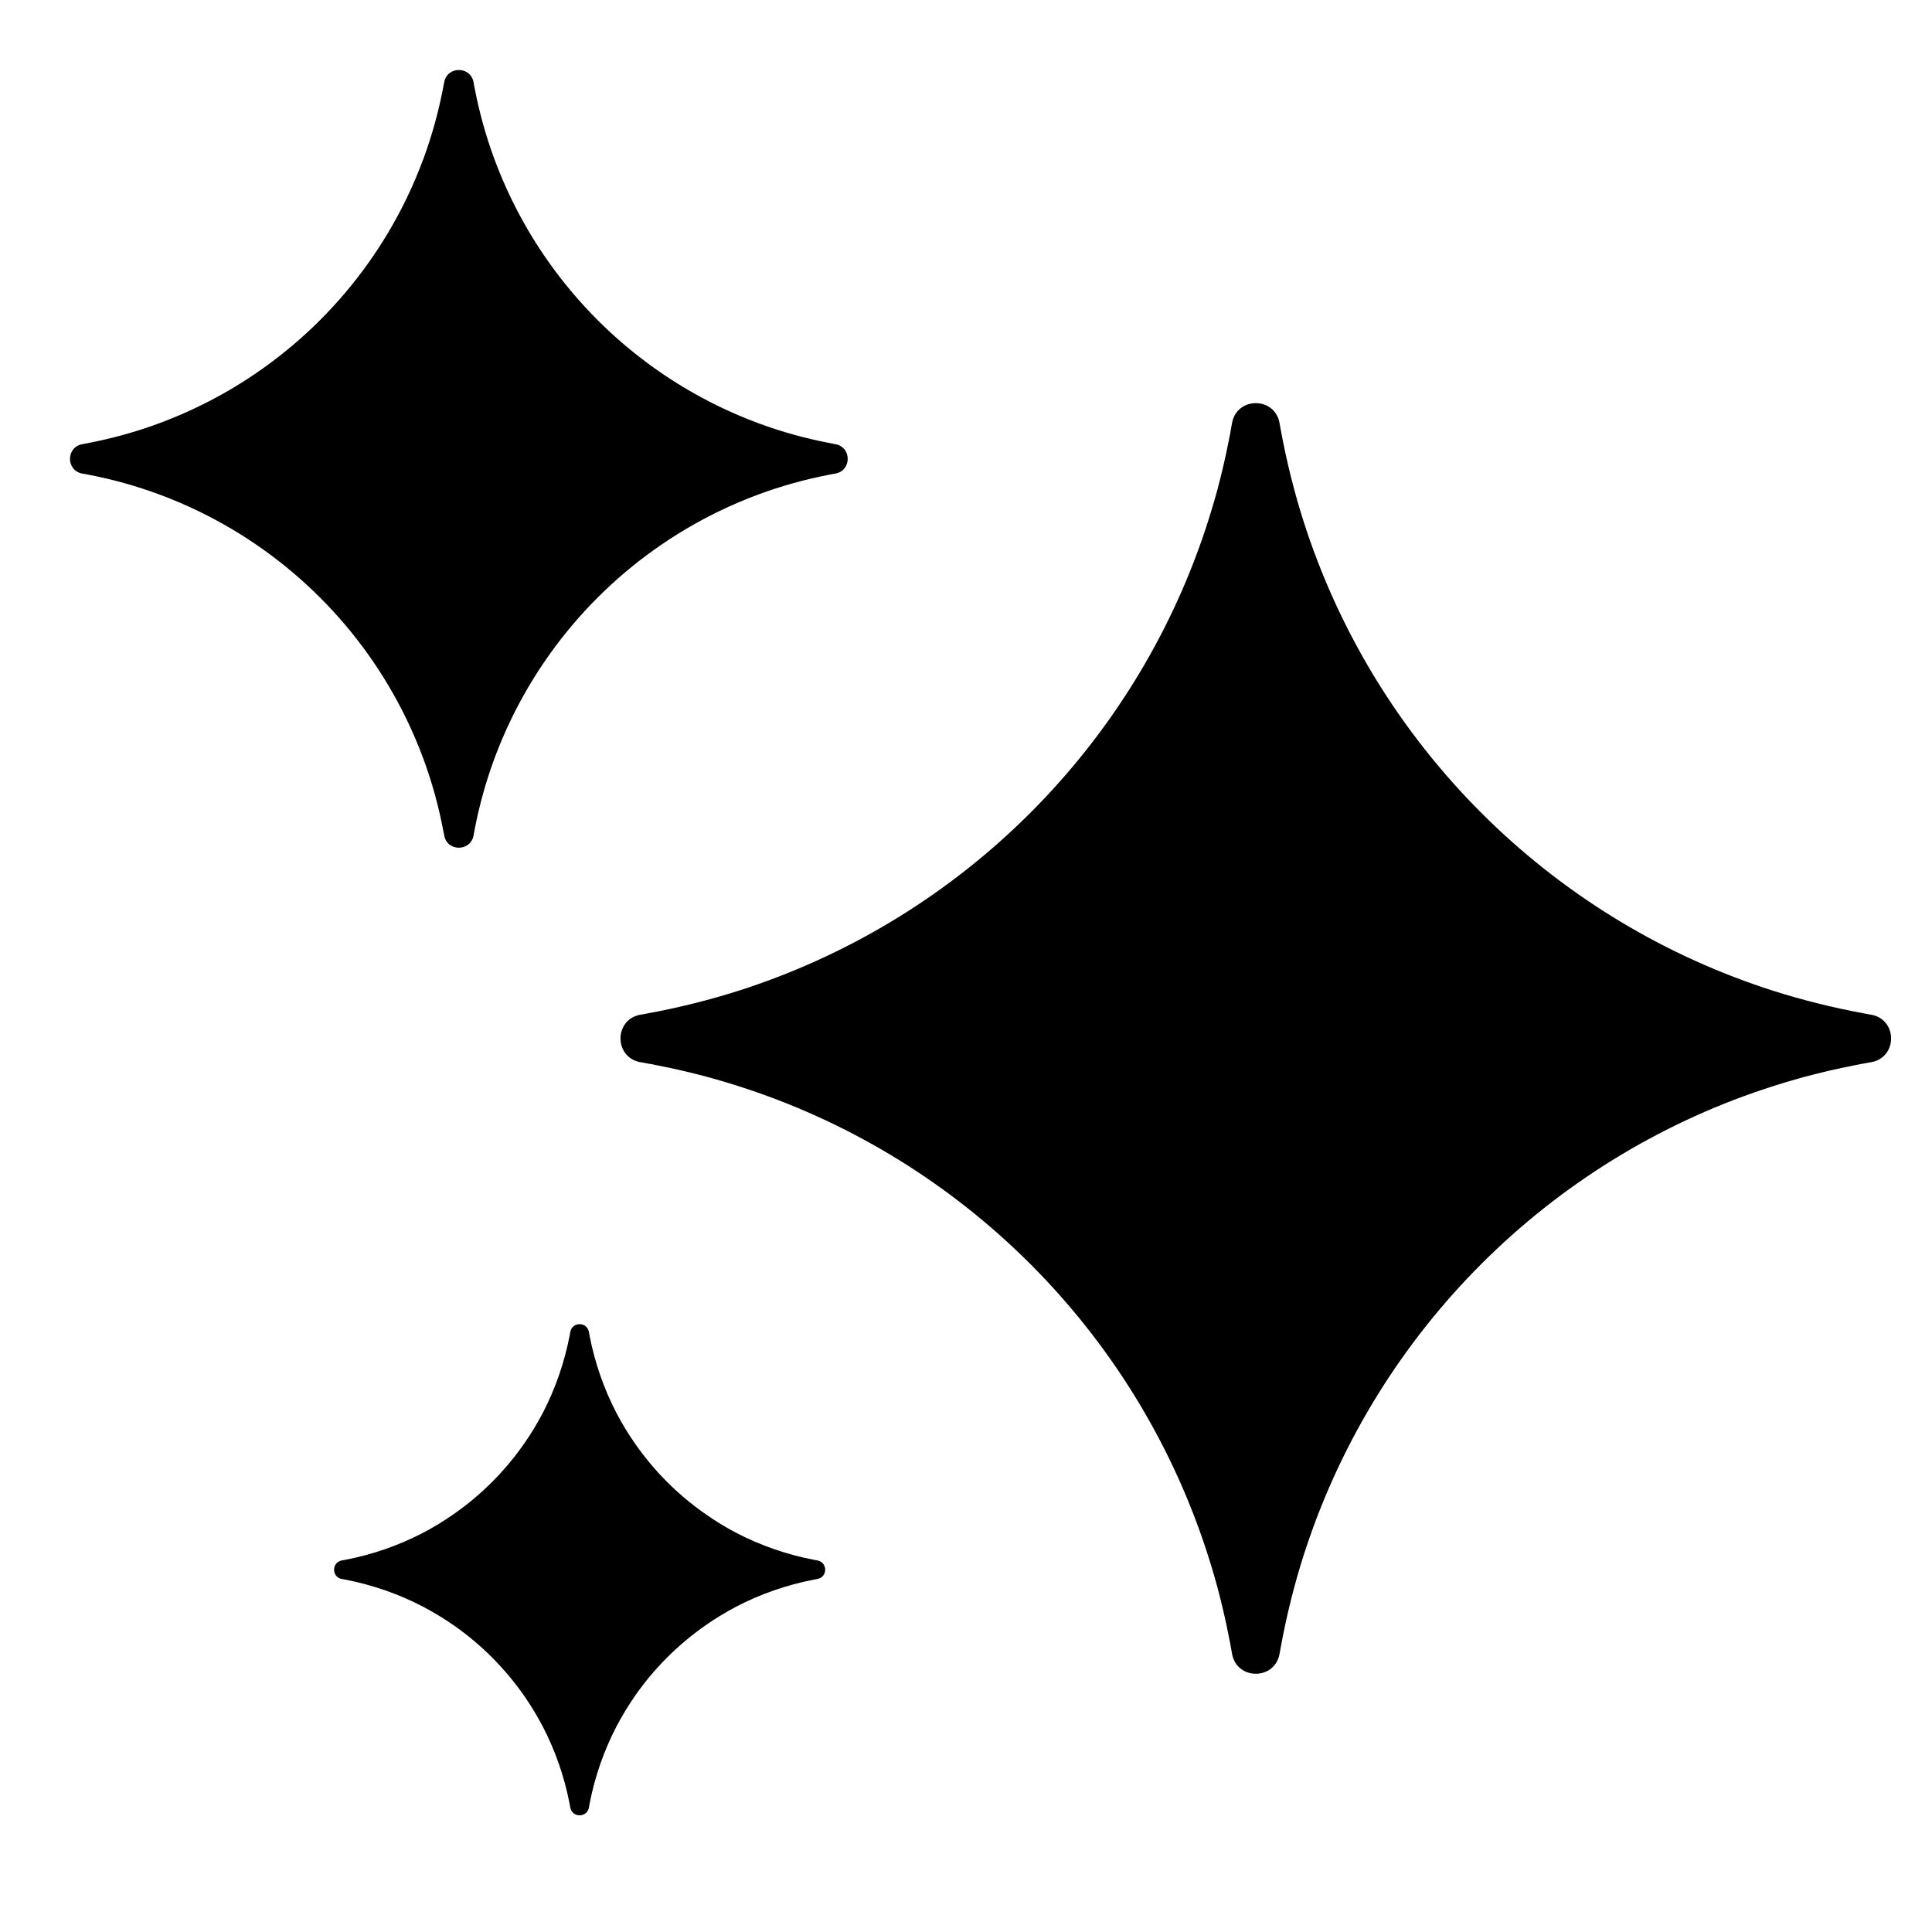<?xml version="1.0" encoding="UTF-8"?> <svg xmlns="http://www.w3.org/2000/svg" viewBox="0 0 22.00 22.00" data-guides="{&quot;vertical&quot;:[],&quot;horizontal&quot;:[]}"><defs><linearGradient id="tSvgGradientaa770b0f8c" x1="11.166" x2="11.166" y1="20.671" y2="0.797" gradientUnits="userSpaceOnUse"><stop offset="0" stop-color="hsl(245.124,40.17%,45.88%)" stop-opacity="1" transform="translate(-5915, -5029)"></stop><stop offset="1" stop-color="hsl(251.892,67.09%,69.02%)" stop-opacity="1" transform="translate(-5915, -5029)"></stop></linearGradient></defs><path fill="url(#tSvgGradientaa770b0f8c)" stroke="none" fill-opacity="1" stroke-width="1" stroke-opacity="1" fill-rule="evenodd" id="tSvg16aa4a51e50" title="Path 5" d="M1.81 5.629C1.55 5.533 1.278 5.457 0.999 5.404C0.978 5.399 0.958 5.396 0.938 5.393C0.75 5.359 0.75 5.091 0.938 5.058C0.958 5.054 0.978 5.051 0.999 5.046C1.278 4.993 1.55 4.917 1.81 4.821C1.966 4.763 2.119 4.698 2.267 4.626C3.295 4.127 4.127 3.295 4.626 2.267C4.698 2.119 4.763 1.966 4.821 1.81C4.917 1.549 4.993 1.278 5.046 0.999C5.051 0.978 5.054 0.958 5.058 0.938C5.091 0.75 5.359 0.75 5.393 0.938C5.396 0.958 5.399 0.978 5.404 0.999C5.457 1.278 5.533 1.549 5.629 1.81C5.687 1.966 5.752 2.119 5.824 2.267C6.323 3.295 7.155 4.127 8.183 4.626C8.331 4.698 8.484 4.763 8.64 4.821C8.901 4.917 9.172 4.993 9.451 5.046C9.472 5.051 9.492 5.054 9.512 5.058C9.7 5.091 9.7 5.359 9.512 5.393C9.492 5.396 9.472 5.399 9.451 5.404C9.172 5.457 8.901 5.533 8.64 5.629C8.484 5.687 8.331 5.752 8.183 5.824C7.155 6.323 6.323 7.155 5.824 8.183C5.752 8.331 5.687 8.484 5.629 8.64C5.533 8.901 5.457 9.172 5.404 9.451C5.399 9.472 5.396 9.492 5.393 9.512C5.359 9.7 5.091 9.7 5.058 9.512C5.054 9.492 5.051 9.472 5.046 9.451C4.993 9.172 4.917 8.901 4.821 8.64C4.763 8.484 4.698 8.331 4.626 8.183C4.127 7.155 3.295 6.323 2.267 5.824C2.119 5.752 1.966 5.687 1.81 5.629ZM8.047 12.261C7.865 12.213 7.68 12.169 7.493 12.133C7.464 12.127 7.434 12.121 7.404 12.115C7.402 12.115 7.399 12.115 7.396 12.114C7.392 12.114 7.388 12.113 7.384 12.112C7.365 12.108 7.345 12.105 7.304 12.097C7.299 12.097 7.295 12.096 7.29 12.095C6.991 12.039 6.991 11.611 7.29 11.555C7.295 11.554 7.299 11.553 7.304 11.553C7.345 11.545 7.365 11.541 7.384 11.538C7.388 11.537 7.392 11.536 7.396 11.535C7.399 11.535 7.402 11.535 7.404 11.534C7.434 11.528 7.464 11.523 7.493 11.517C7.68 11.48 7.865 11.437 8.047 11.388C8.204 11.346 8.357 11.3 8.51 11.249C10.969 10.429 12.905 8.494 13.724 6.035C13.775 5.882 13.821 5.729 13.864 5.572C13.912 5.39 13.956 5.205 13.992 5.018C13.998 4.989 14.004 4.958 14.01 4.929C14.01 4.926 14.01 4.924 14.011 4.921C14.011 4.917 14.012 4.913 14.013 4.909C14.017 4.891 14.02 4.87 14.027 4.83C14.027 4.83 14.027 4.829 14.028 4.829C14.028 4.824 14.029 4.82 14.03 4.815C14.086 4.516 14.514 4.516 14.57 4.815C14.571 4.82 14.572 4.824 14.572 4.829C14.58 4.87 14.584 4.89 14.587 4.909C14.588 4.913 14.589 4.917 14.59 4.921C14.59 4.924 14.59 4.926 14.591 4.929C14.597 4.958 14.602 4.989 14.608 5.018C14.645 5.205 14.688 5.39 14.737 5.572C14.779 5.729 14.825 5.882 14.876 6.035C15.696 8.494 17.631 10.429 20.09 11.249C20.243 11.3 20.396 11.346 20.553 11.388C20.735 11.437 20.92 11.48 21.107 11.517C21.136 11.523 21.166 11.528 21.196 11.534C21.198 11.535 21.201 11.535 21.204 11.535C21.208 11.536 21.212 11.537 21.216 11.538C21.235 11.541 21.255 11.545 21.296 11.553C21.301 11.553 21.305 11.554 21.31 11.555C21.609 11.611 21.609 12.039 21.31 12.095C21.305 12.096 21.301 12.097 21.296 12.097C21.282 12.1 21.268 12.102 21.253 12.105C21.241 12.107 21.229 12.11 21.216 12.112C21.212 12.113 21.208 12.114 21.204 12.114C21.201 12.115 21.198 12.115 21.196 12.115C21.166 12.121 21.136 12.127 21.107 12.133C20.92 12.169 20.735 12.213 20.553 12.261C20.396 12.304 20.243 12.35 20.09 12.401C17.631 13.22 15.696 15.156 14.876 17.615C14.825 17.767 14.779 17.921 14.737 18.078C14.688 18.26 14.645 18.445 14.608 18.632C14.602 18.661 14.597 18.691 14.591 18.721C14.59 18.723 14.59 18.726 14.59 18.729C14.589 18.733 14.588 18.737 14.587 18.741C14.585 18.75 14.584 18.759 14.582 18.769C14.579 18.785 14.576 18.802 14.573 18.819C14.572 18.825 14.571 18.83 14.57 18.835C14.514 19.134 14.086 19.134 14.03 18.835C14.029 18.83 14.028 18.826 14.028 18.821C14.02 18.78 14.017 18.76 14.013 18.741C14.012 18.737 14.011 18.733 14.011 18.729C14.01 18.726 14.01 18.723 14.01 18.721C14.004 18.691 13.998 18.661 13.992 18.632C13.956 18.445 13.912 18.26 13.864 18.078C13.821 17.921 13.775 17.767 13.724 17.615C12.905 15.156 10.969 13.22 8.51 12.401C8.357 12.35 8.204 12.304 8.047 12.261ZM3.931 17.987C4.245 18.048 4.542 18.152 4.816 18.295C4.937 18.359 5.055 18.43 5.167 18.508C5.479 18.726 5.749 18.996 5.967 19.308C6.045 19.42 6.116 19.538 6.18 19.659C6.322 19.933 6.427 20.23 6.487 20.544C6.49 20.557 6.492 20.57 6.494 20.583C6.516 20.701 6.684 20.701 6.706 20.583C6.708 20.57 6.71 20.557 6.713 20.544C6.773 20.23 6.878 19.933 7.02 19.659C7.084 19.538 7.155 19.42 7.233 19.308C7.451 18.996 7.722 18.726 8.034 18.508C8.145 18.43 8.263 18.359 8.384 18.295C8.658 18.152 8.956 18.048 9.269 17.987C9.282 17.985 9.295 17.983 9.308 17.98C9.426 17.959 9.426 17.791 9.308 17.769C9.295 17.767 9.282 17.765 9.269 17.762C8.956 17.702 8.658 17.597 8.384 17.455C8.263 17.391 8.145 17.32 8.034 17.241C7.721 17.024 7.451 16.753 7.233 16.441C7.155 16.33 7.084 16.212 7.02 16.091C6.878 15.817 6.773 15.519 6.713 15.206C6.71 15.193 6.708 15.18 6.706 15.167C6.684 15.049 6.516 15.049 6.494 15.167C6.492 15.18 6.49 15.193 6.487 15.206C6.427 15.519 6.322 15.817 6.18 16.091C6.116 16.212 6.045 16.33 5.967 16.441C5.749 16.753 5.479 17.024 5.167 17.241C5.055 17.32 4.937 17.391 4.816 17.455C4.542 17.597 4.245 17.702 3.931 17.762C3.918 17.765 3.905 17.767 3.892 17.769C3.775 17.791 3.775 17.959 3.892 17.98C3.905 17.983 3.918 17.985 3.931 17.987Z"></path></svg> 